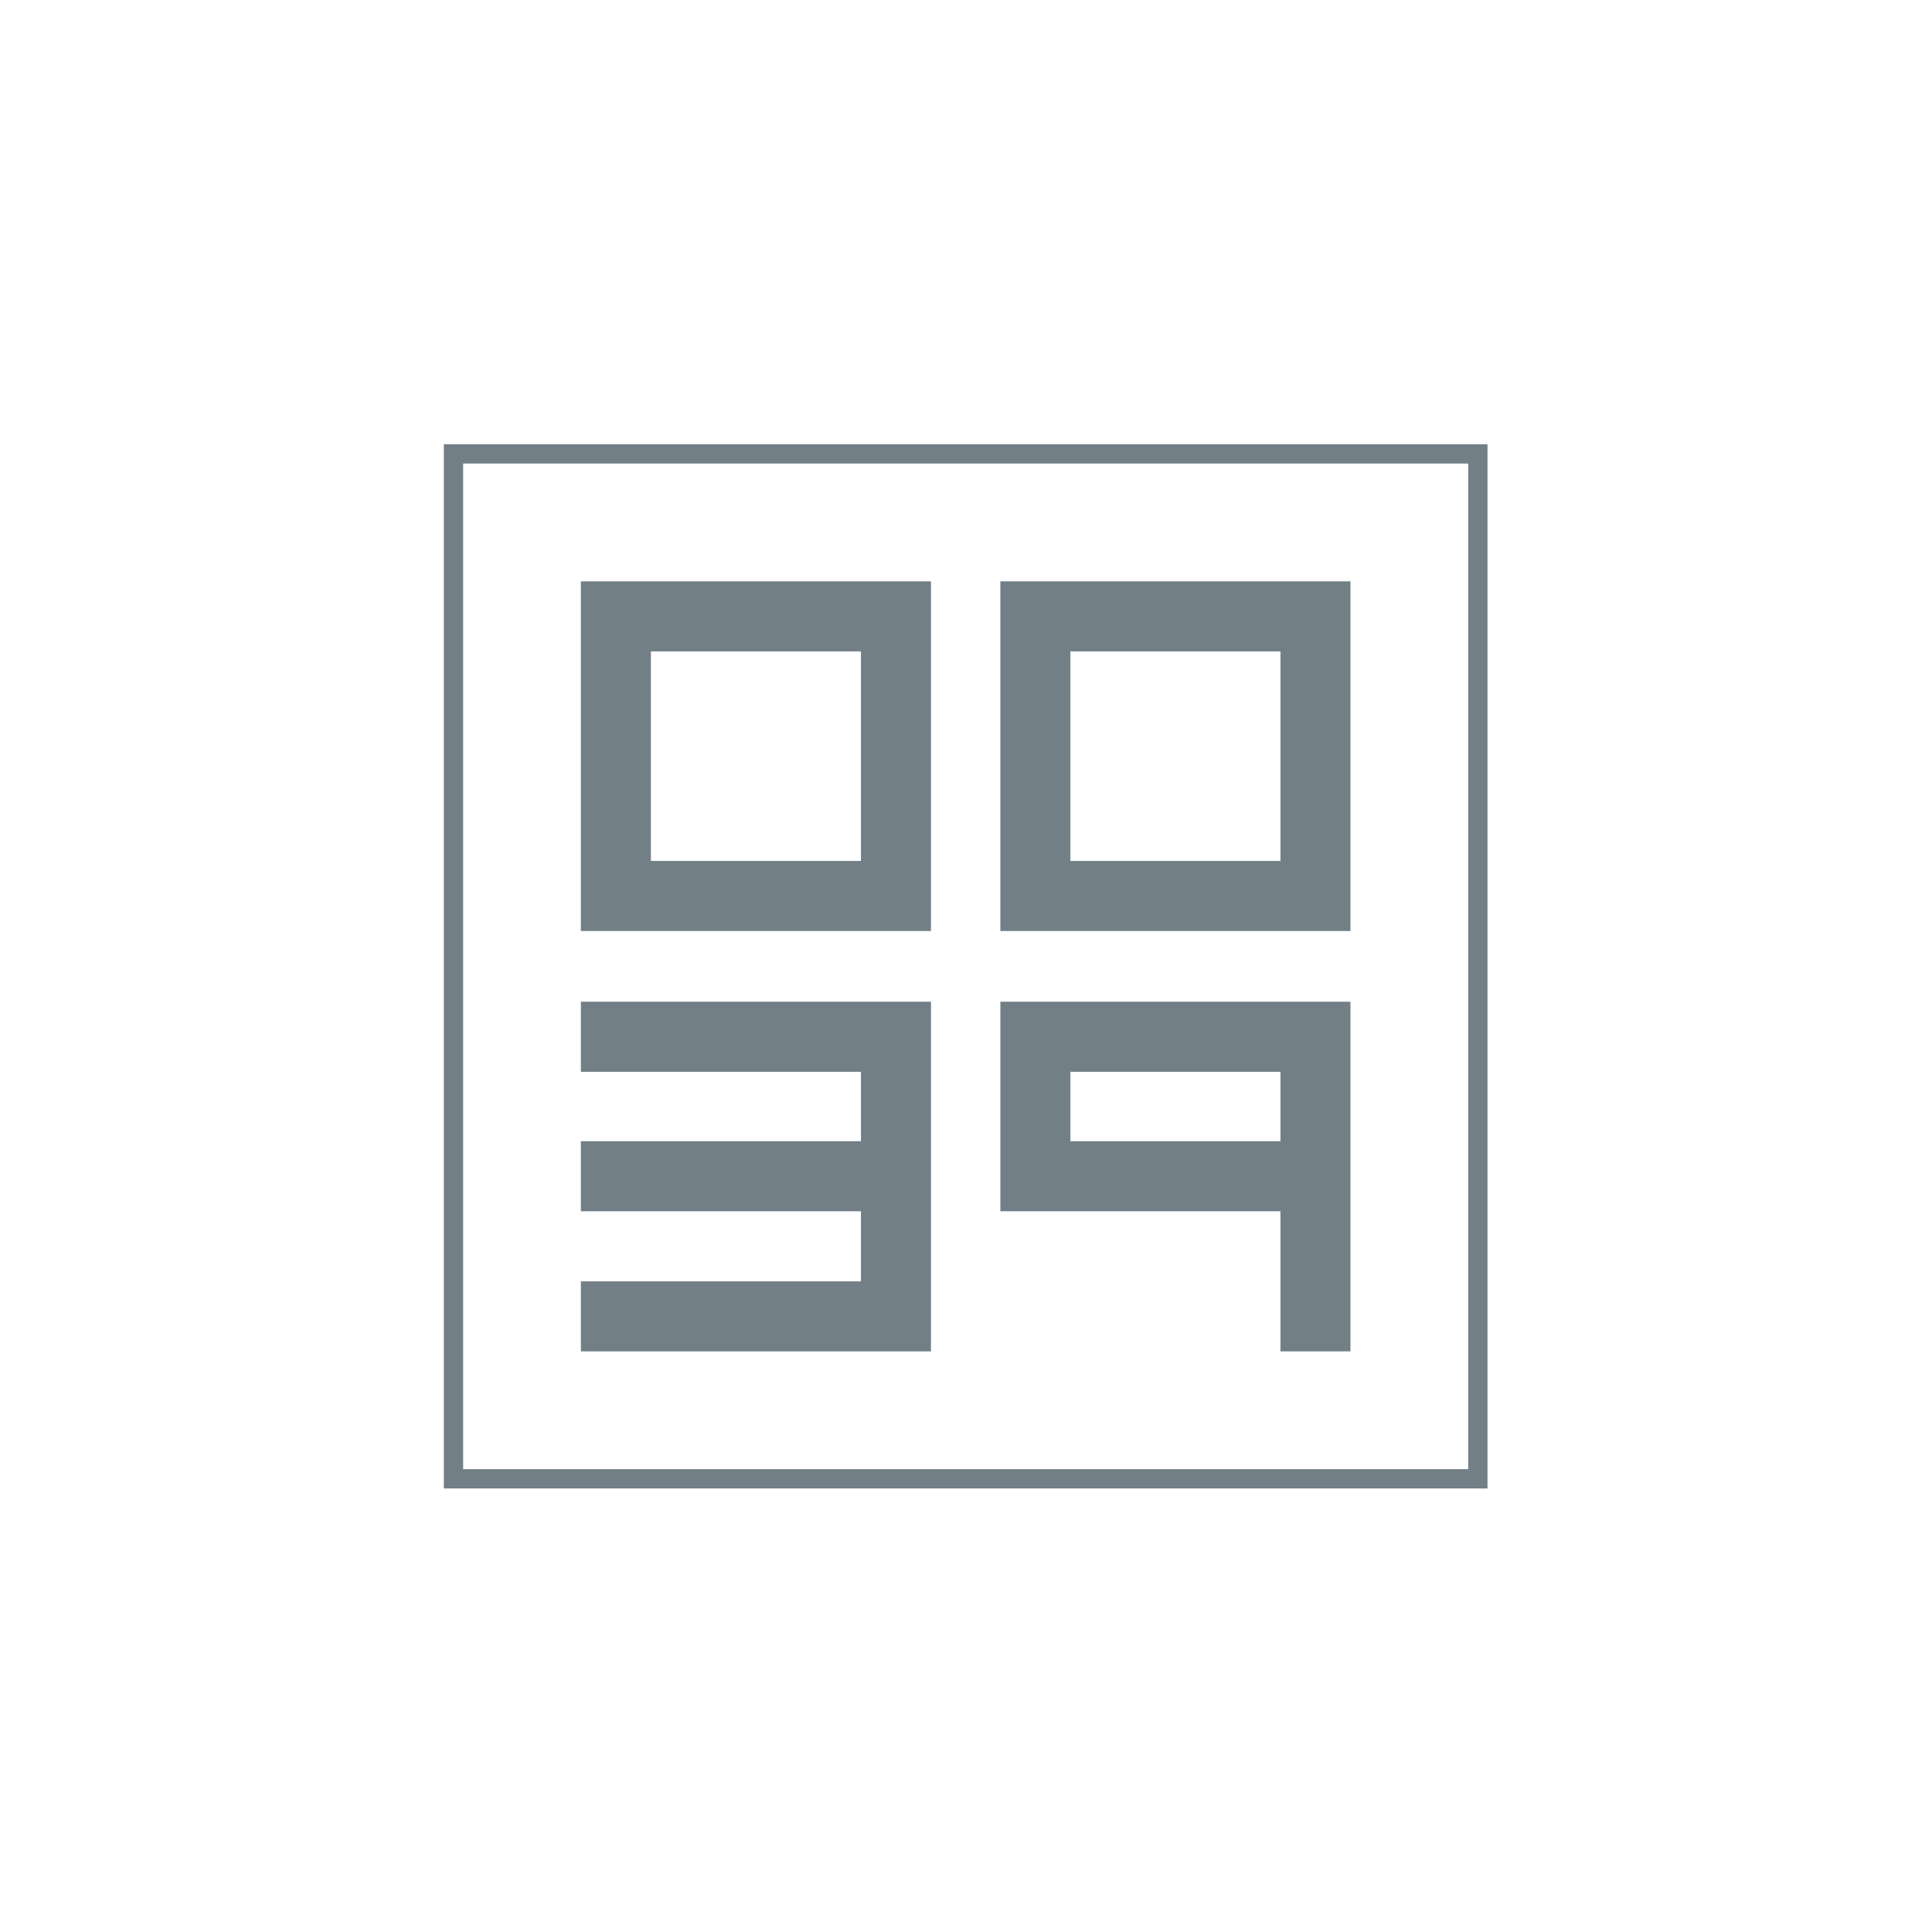 <?xml version="1.0" encoding="utf-8"?>
<!-- Generator: Adobe Illustrator 15.1.0, SVG Export Plug-In . SVG Version: 6.00 Build 0)  -->
<!DOCTYPE svg PUBLIC "-//W3C//DTD SVG 1.1//EN" "http://www.w3.org/Graphics/SVG/1.1/DTD/svg11.dtd">
<svg version="1.1" id="Livello_1" xmlns="http://www.w3.org/2000/svg" xmlns:xlink="http://www.w3.org/1999/xlink" x="0px" y="0px"
	 width="200.126px" height="200.125px" viewBox="23.729 2.263 200.126 200.125"
	 enable-background="new 23.729 2.263 200.126 200.125" xml:space="preserve">
<g>
	
		<rect x="70.703" y="49.279" fill="none" stroke="#737F87" stroke-width="2" stroke-miterlimit="10" width="106.109" height="106.167"/>
	<g>
		<g>
			<g>
				<polyline fill="#737F87" points="120.163,106.026 120.163,142.245 83.899,142.245 83.899,134.99 112.911,134.99 112.911,127.73 
					83.899,127.73 83.899,120.473 112.911,120.473 112.911,113.286 83.899,113.286 83.899,106.026 120.163,106.026 				"/>
				<path fill="#737F87" d="M156.365,127.73h-29.012v-21.704h36.262v36.219h-7.25V127.73 M134.604,120.473h21.762v-7.187h-21.762
					V120.473z"/>
				<path fill="#737F87" d="M83.899,62.484h36.264V98.7H83.899V62.484z M91.152,91.443h21.757V69.741H91.152V91.443z"/>
				<path fill="#737F87" d="M127.351,62.484h36.265V98.7h-36.265V62.484z M134.604,91.443h21.762V69.741h-21.762V91.443z"/>
			</g>
		</g>
	</g>
</g>
</svg>
